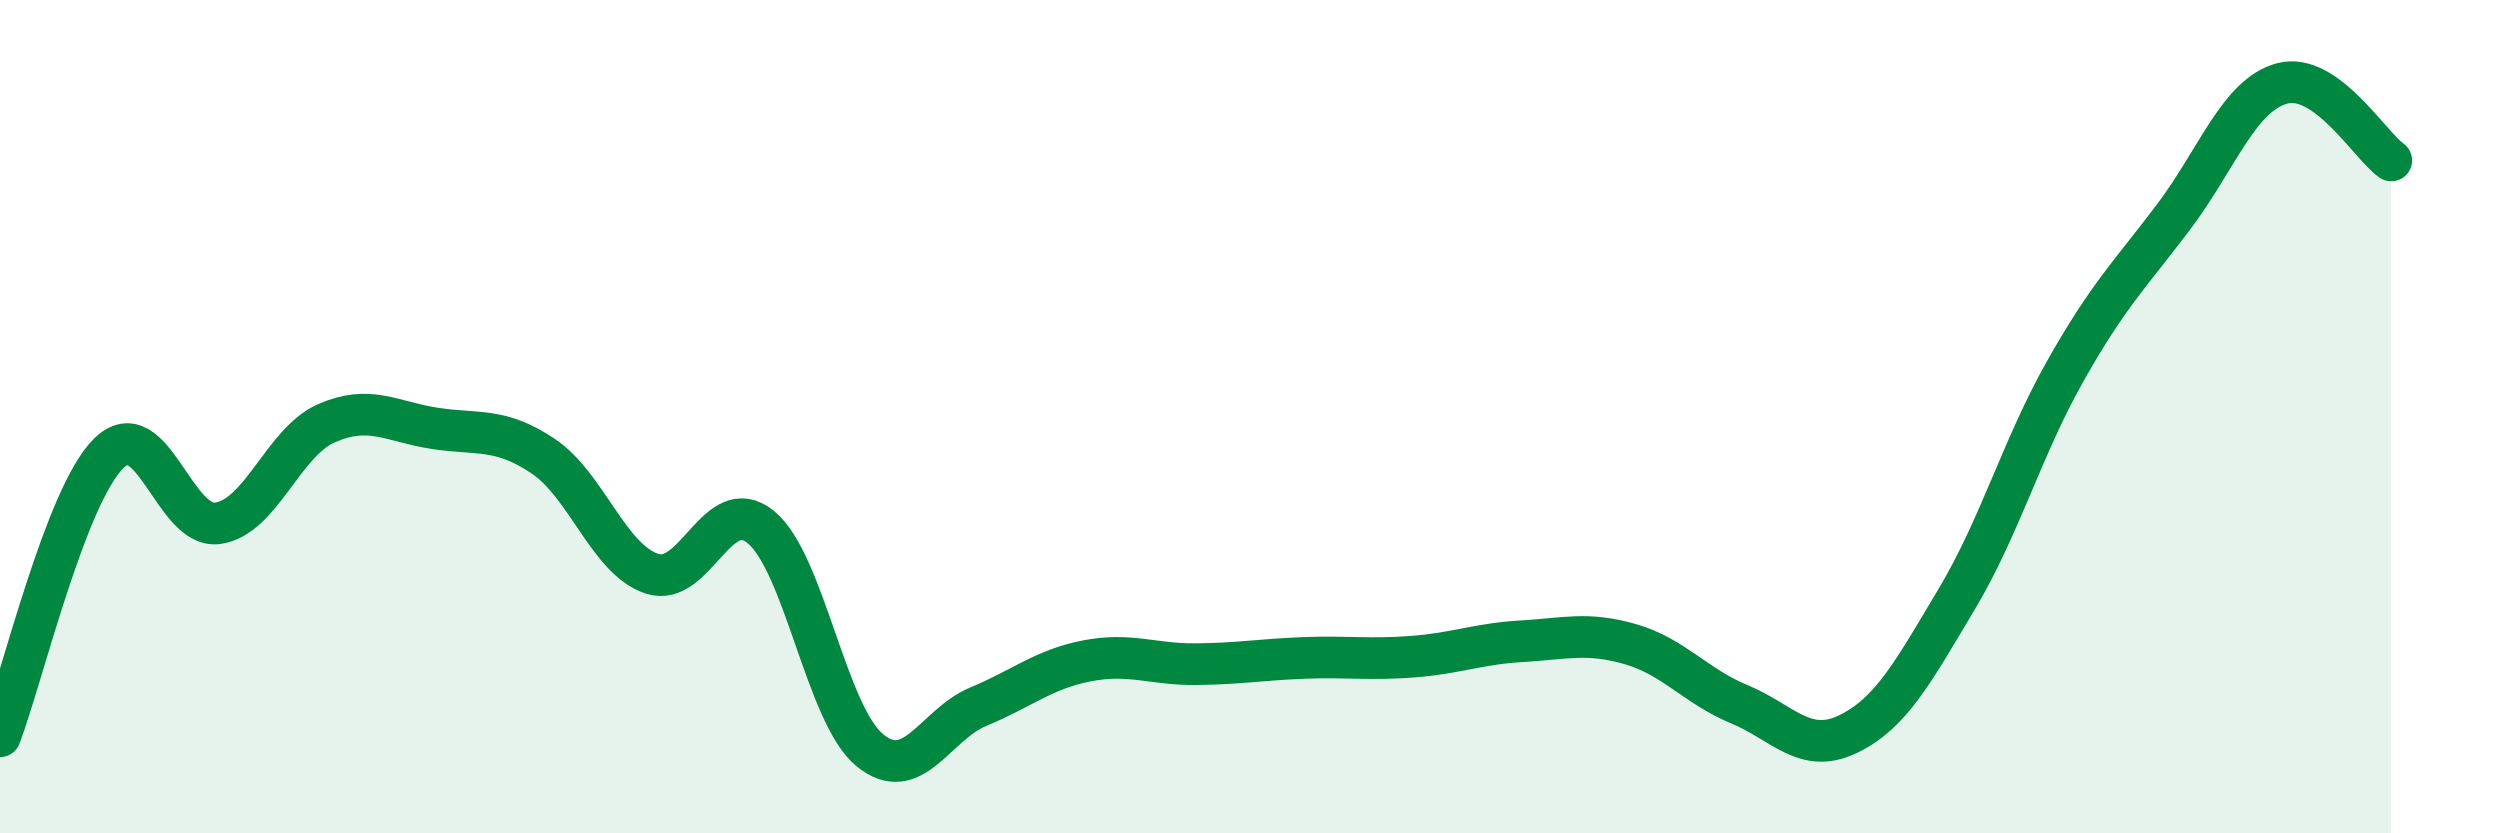 
    <svg width="60" height="20" viewBox="0 0 60 20" xmlns="http://www.w3.org/2000/svg">
      <path
        d="M 0,17.67 C 0.52,16.31 1.57,11.9 2.61,10.88 C 3.65,9.86 4.18,12.7 5.22,12.56 C 6.26,12.42 6.79,10.62 7.83,10.16 C 8.87,9.7 9.39,10.12 10.43,10.28 C 11.47,10.44 12,10.25 13.04,10.95 C 14.08,11.65 14.61,13.43 15.65,13.77 C 16.69,14.11 17.22,11.8 18.26,12.65 C 19.3,13.5 19.83,17.14 20.87,18 C 21.91,18.86 22.44,17.39 23.48,16.96 C 24.52,16.53 25.05,16.06 26.09,15.86 C 27.13,15.66 27.66,15.95 28.7,15.94 C 29.74,15.93 30.26,15.83 31.3,15.79 C 32.34,15.75 32.87,15.84 33.91,15.76 C 34.95,15.68 35.48,15.45 36.52,15.39 C 37.56,15.33 38.09,15.16 39.13,15.46 C 40.17,15.76 40.7,16.47 41.74,16.9 C 42.78,17.33 43.31,18.12 44.35,17.62 C 45.39,17.12 45.92,16.12 46.96,14.38 C 48,12.64 48.53,10.74 49.57,8.9 C 50.61,7.06 51.13,6.58 52.17,5.2 C 53.21,3.82 53.74,2.27 54.78,2 C 55.82,1.73 56.87,3.48 57.39,3.85L57.39 20L0 20Z"
        fill="#008740"
        opacity="0.1"
        stroke-linecap="round"
        stroke-linejoin="round"
      />
      <path
        d="M 0,17.67 C 0.52,16.31 1.57,11.9 2.61,10.88 C 3.65,9.86 4.18,12.7 5.22,12.56 C 6.26,12.42 6.79,10.62 7.83,10.16 C 8.87,9.7 9.39,10.12 10.43,10.28 C 11.47,10.44 12,10.25 13.04,10.95 C 14.08,11.65 14.61,13.43 15.65,13.77 C 16.69,14.11 17.22,11.8 18.26,12.65 C 19.3,13.5 19.83,17.14 20.87,18 C 21.91,18.86 22.44,17.39 23.48,16.96 C 24.52,16.53 25.05,16.06 26.09,15.86 C 27.13,15.66 27.66,15.95 28.7,15.94 C 29.74,15.93 30.26,15.83 31.3,15.79 C 32.34,15.75 32.87,15.84 33.91,15.76 C 34.95,15.68 35.48,15.45 36.52,15.39 C 37.56,15.33 38.09,15.16 39.13,15.46 C 40.17,15.76 40.7,16.47 41.74,16.9 C 42.78,17.33 43.31,18.12 44.35,17.62 C 45.39,17.12 45.92,16.12 46.96,14.38 C 48,12.64 48.53,10.74 49.57,8.9 C 50.61,7.06 51.13,6.58 52.17,5.2 C 53.21,3.82 53.74,2.27 54.78,2 C 55.82,1.73 56.87,3.48 57.39,3.85"
        stroke="#008740"
        stroke-width="1"
        fill="none"
        stroke-linecap="round"
        stroke-linejoin="round"
      />
    </svg>
  